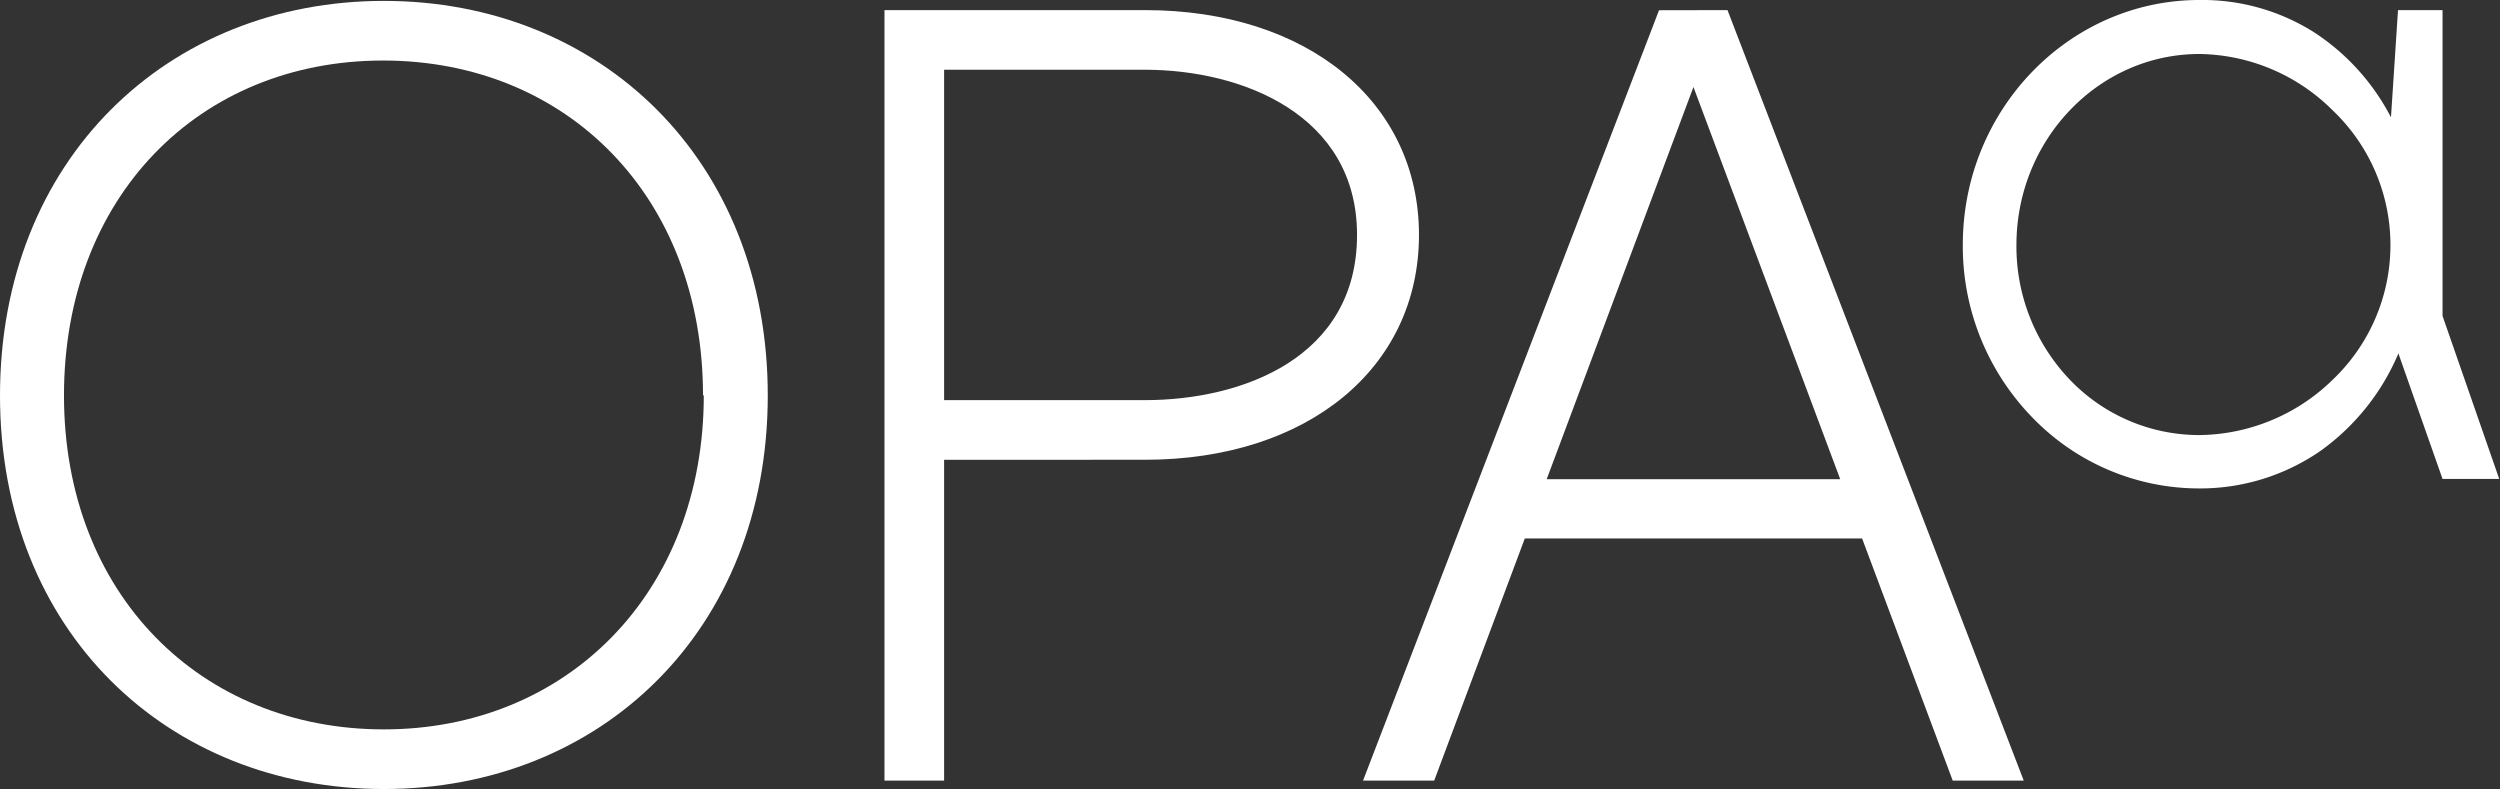<svg xmlns="http://www.w3.org/2000/svg" viewBox="0 0 195.37 61.68"><rect x="0" y="0" width="195.37" height="61.68" fill="#333333" stroke="none"/><defs><style>.cls-1{isolation:isolate;}.cls-2{fill:#fff;}</style></defs><g id="Capa_2" data-name="Capa 2"><g id="Layer_1" data-name="Layer 1"><g class="cls-1"><path class="cls-2" d="M54.94,30.91c0-15.54-10.63-26.18-25-26.18S5,15.37,5,30.91,15.71,57,30,57s25-10.66,25-26.11m5,0c0,18.45-13.11,30.77-30,30.77S0,49.36,0,30.91,13.11.07,30,.07s30,12.39,30,30.84"/><path class="cls-2" d="M89.47,31.27c7.62,0,16.58-3.32,16.58-12.91,0-9.41-9-12.91-16.58-12.91H73.78V31.27ZM69.12.79H89.47c12.72,0,21.42,7.17,21.42,17.57s-8.7,17.57-21.42,17.57H73.78V61H69.12Z"/></g><path class="cls-2" d="M132.34,6.8l11.47,30.65H120.87Zm-2.69-6L106.52,61h5.56l7.08-18.92h26.36L152.6,61h5.55L135,.79Z"/><g class="cls-1"><path class="cls-2" d="M171.88,34a14,14,0,0,1-10.11-4.31,15.06,15.06,0,0,1-4.19-10.54c0-8.23,6.42-14.93,14.3-14.93a15,15,0,0,1,10.4,4.39,14.53,14.53,0,0,1,0,21.08A15.12,15.12,0,0,1,171.88,34m19-9.31V.79h-3.48l-.55,8.38a17.56,17.56,0,0,0-6-6.64A16.34,16.34,0,0,0,171.88,0c-10.19,0-18.49,8.58-18.49,19.12a19.17,19.17,0,0,0,5.44,13.51,18.11,18.11,0,0,0,13,5.54,16.53,16.53,0,0,0,9.52-2.94,17.94,17.94,0,0,0,6.08-7.61l3.45,9.81v0h4.43Z"/></g></g></g></svg>